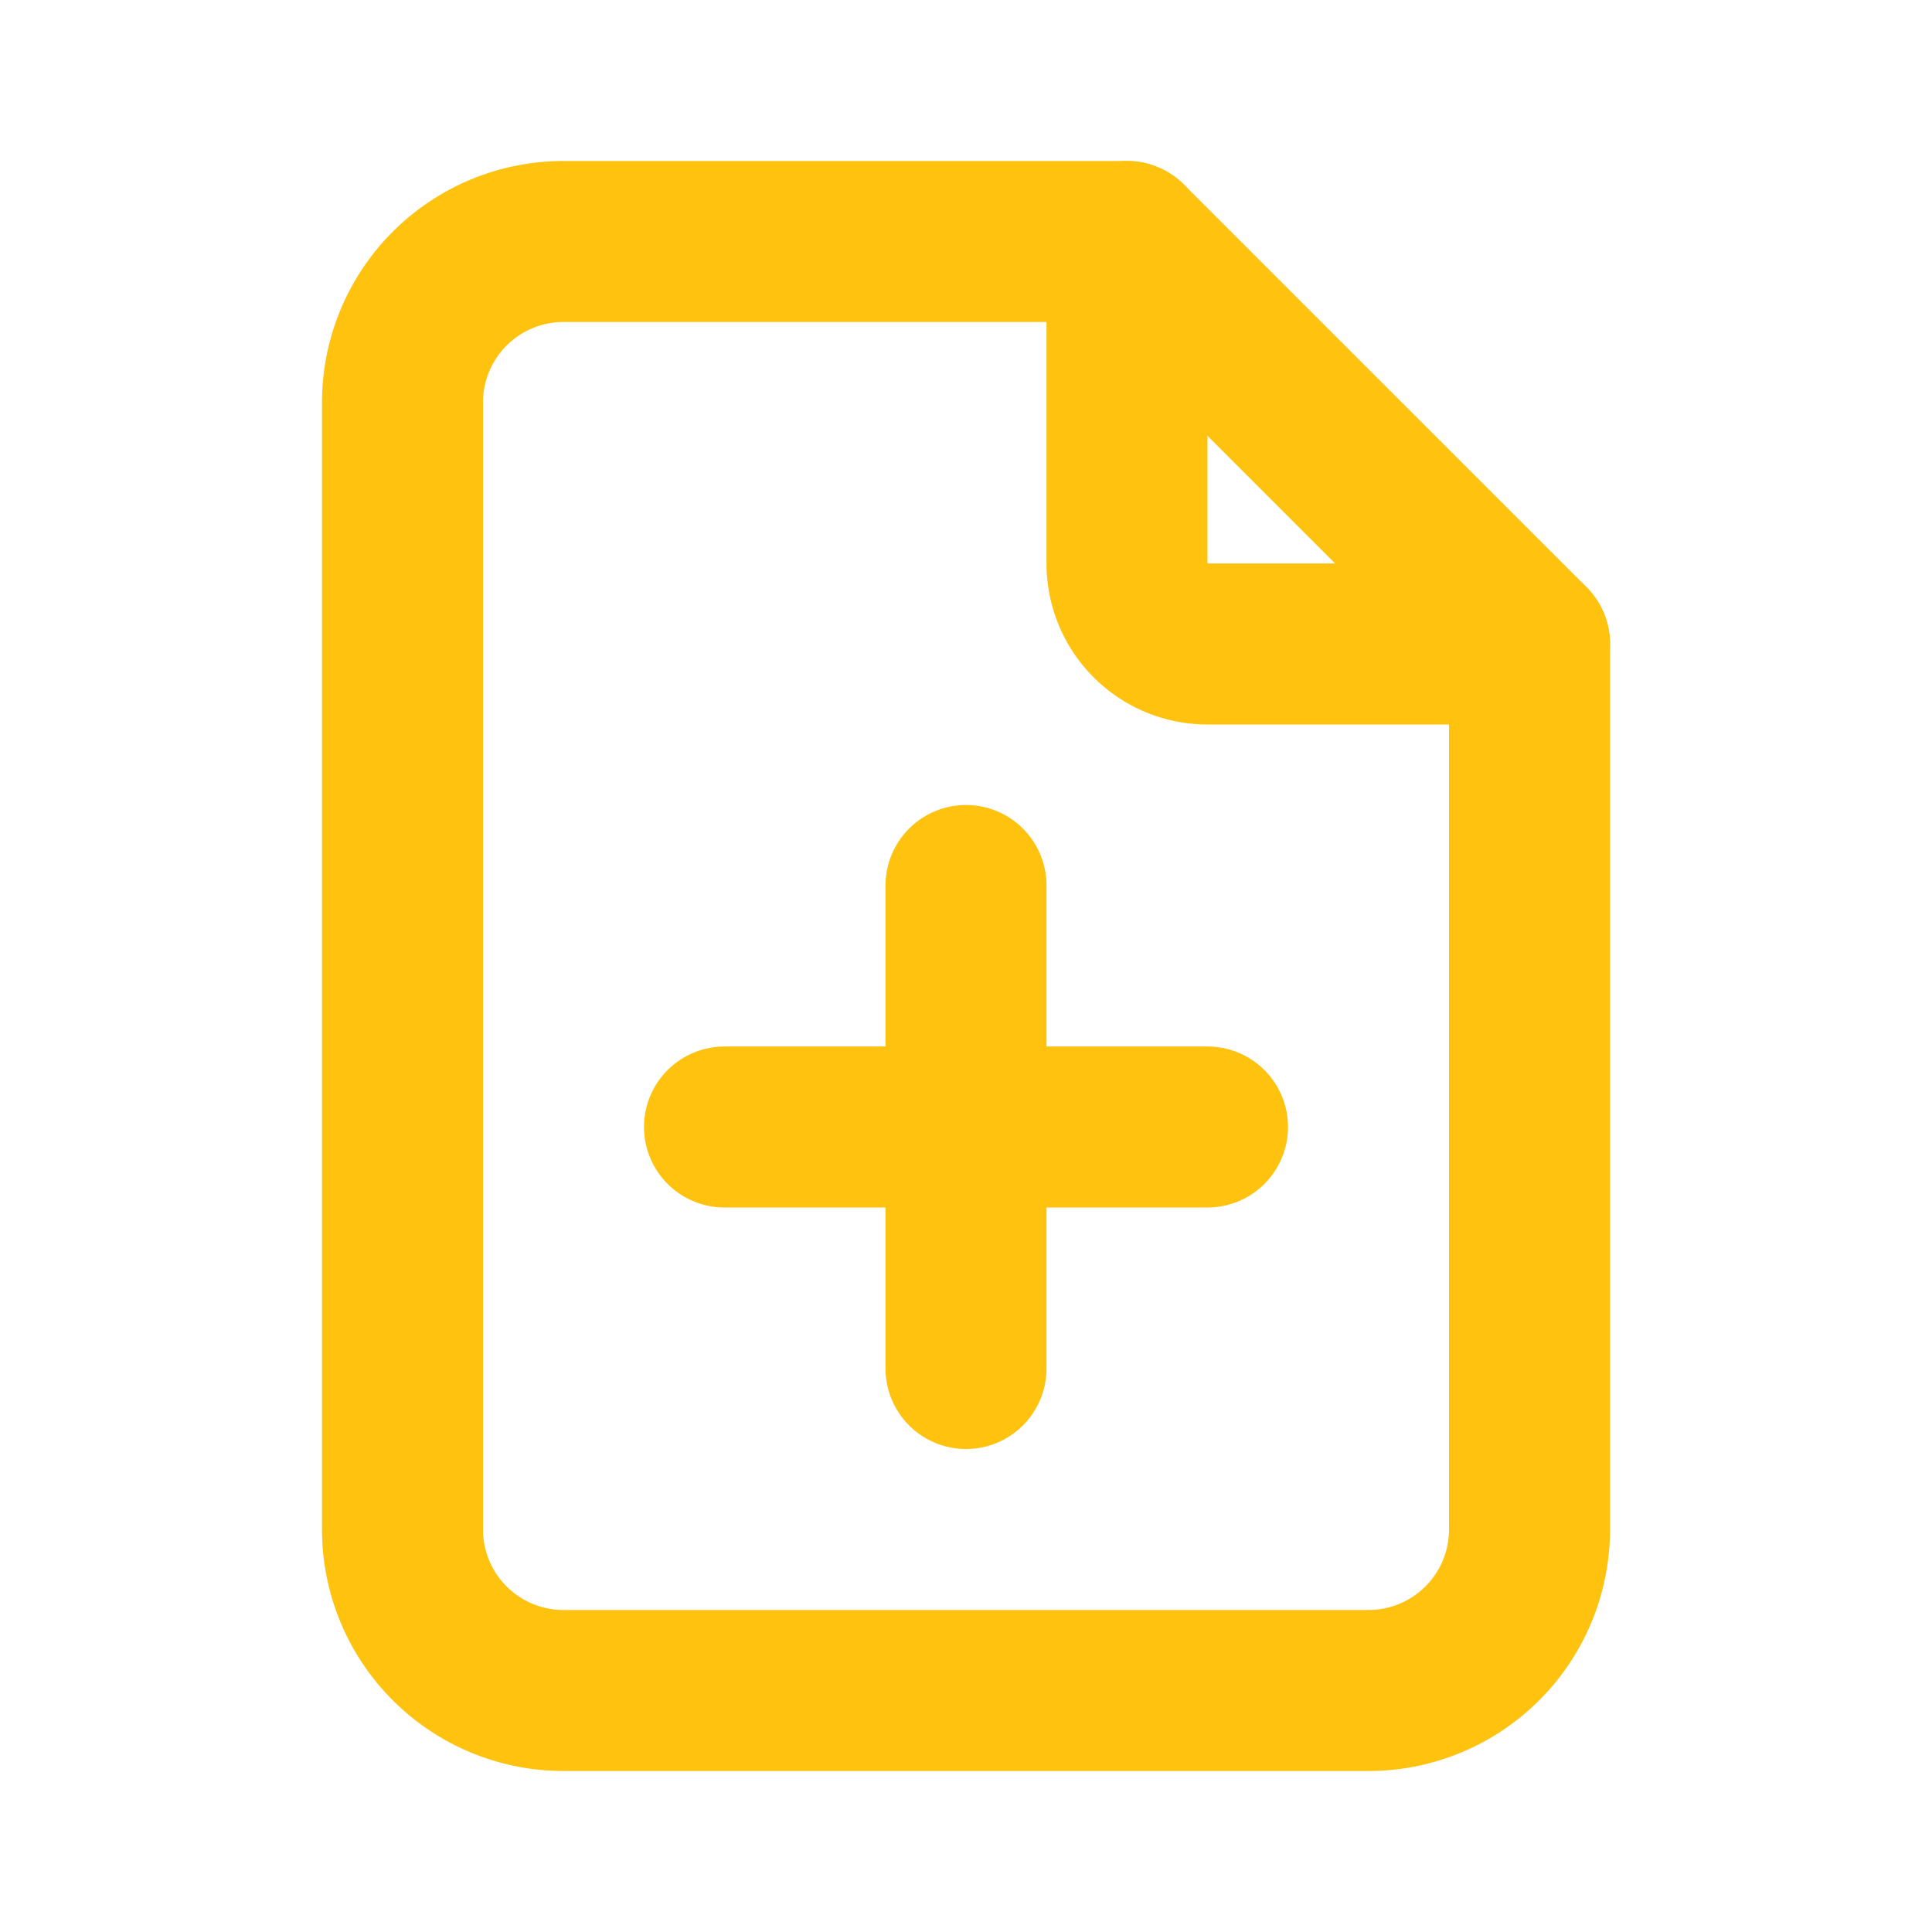 <svg id="그룹_160" data-name="그룹 160" xmlns="http://www.w3.org/2000/svg" width="24" height="24" viewBox="0 0 24 24">
  <path id="패스_24" data-name="패스 24" d="M0,0H24V24H0Z" fill="none"/>
  <path id="패스_25" data-name="패스 25" d="M14,3V7a1,1,0,0,0,1,1h4" fill="none" stroke="#fec20f" stroke-linecap="round" stroke-linejoin="round" stroke-width="2"/>
  <path id="패스_26" data-name="패스 26" d="M17,21H7a2,2,0,0,1-2-2V5A2,2,0,0,1,7,3h7l5,5V19A2,2,0,0,1,17,21Z" fill="none" stroke="#fec20f" stroke-linecap="round" stroke-linejoin="round" stroke-width="2"/>
  <path id="패스_27" data-name="패스 27" d="M12,11v6" fill="none" stroke="#fec20f" stroke-linecap="round" stroke-linejoin="round" stroke-width="2"/>
  <path id="패스_28" data-name="패스 28" d="M9,14h6" fill="none" stroke="#fec20f" stroke-linecap="round" stroke-linejoin="round" stroke-width="2"/>
</svg>
